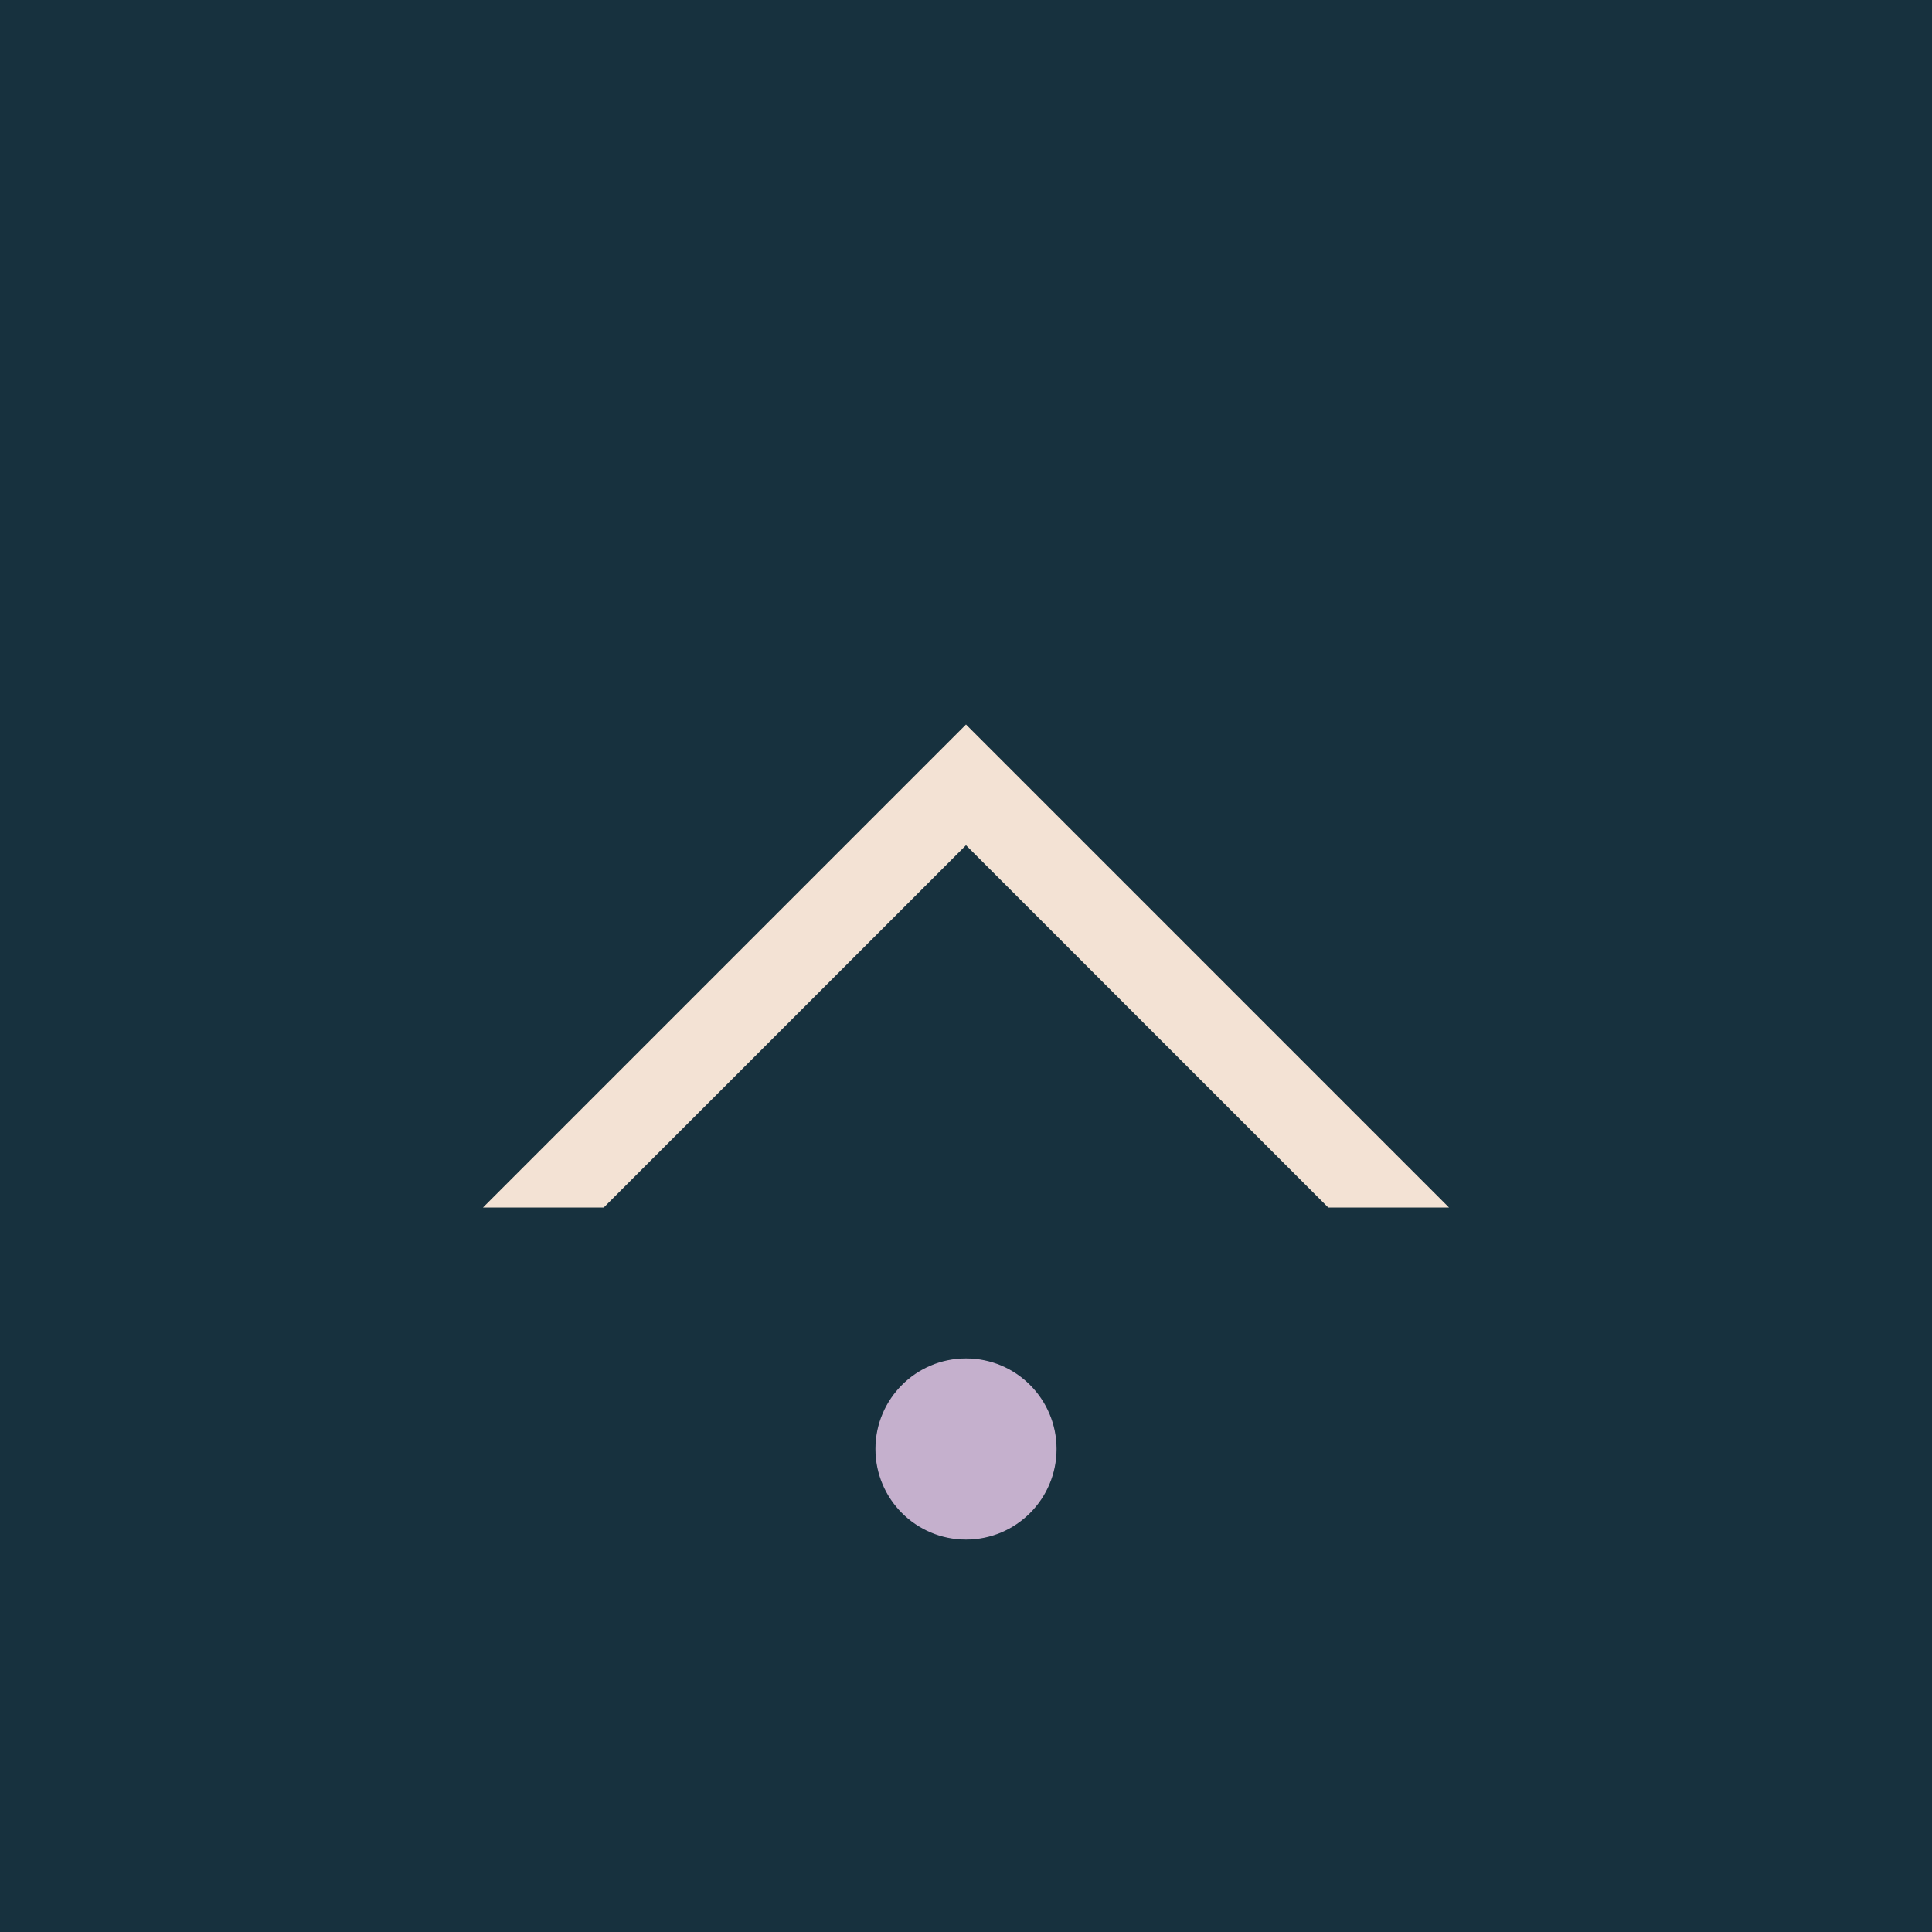 <svg xmlns="http://www.w3.org/2000/svg" viewBox="0 0 64 64"><rect width="64" height="64" fill="#17313E"/><path d="M16 40 L32 24 L48 40 L44 40 L32 28 L20 40 Z" fill="#F3E2D4"/><circle cx="32" cy="48" r="3" fill="#C5B0CD"/></svg>